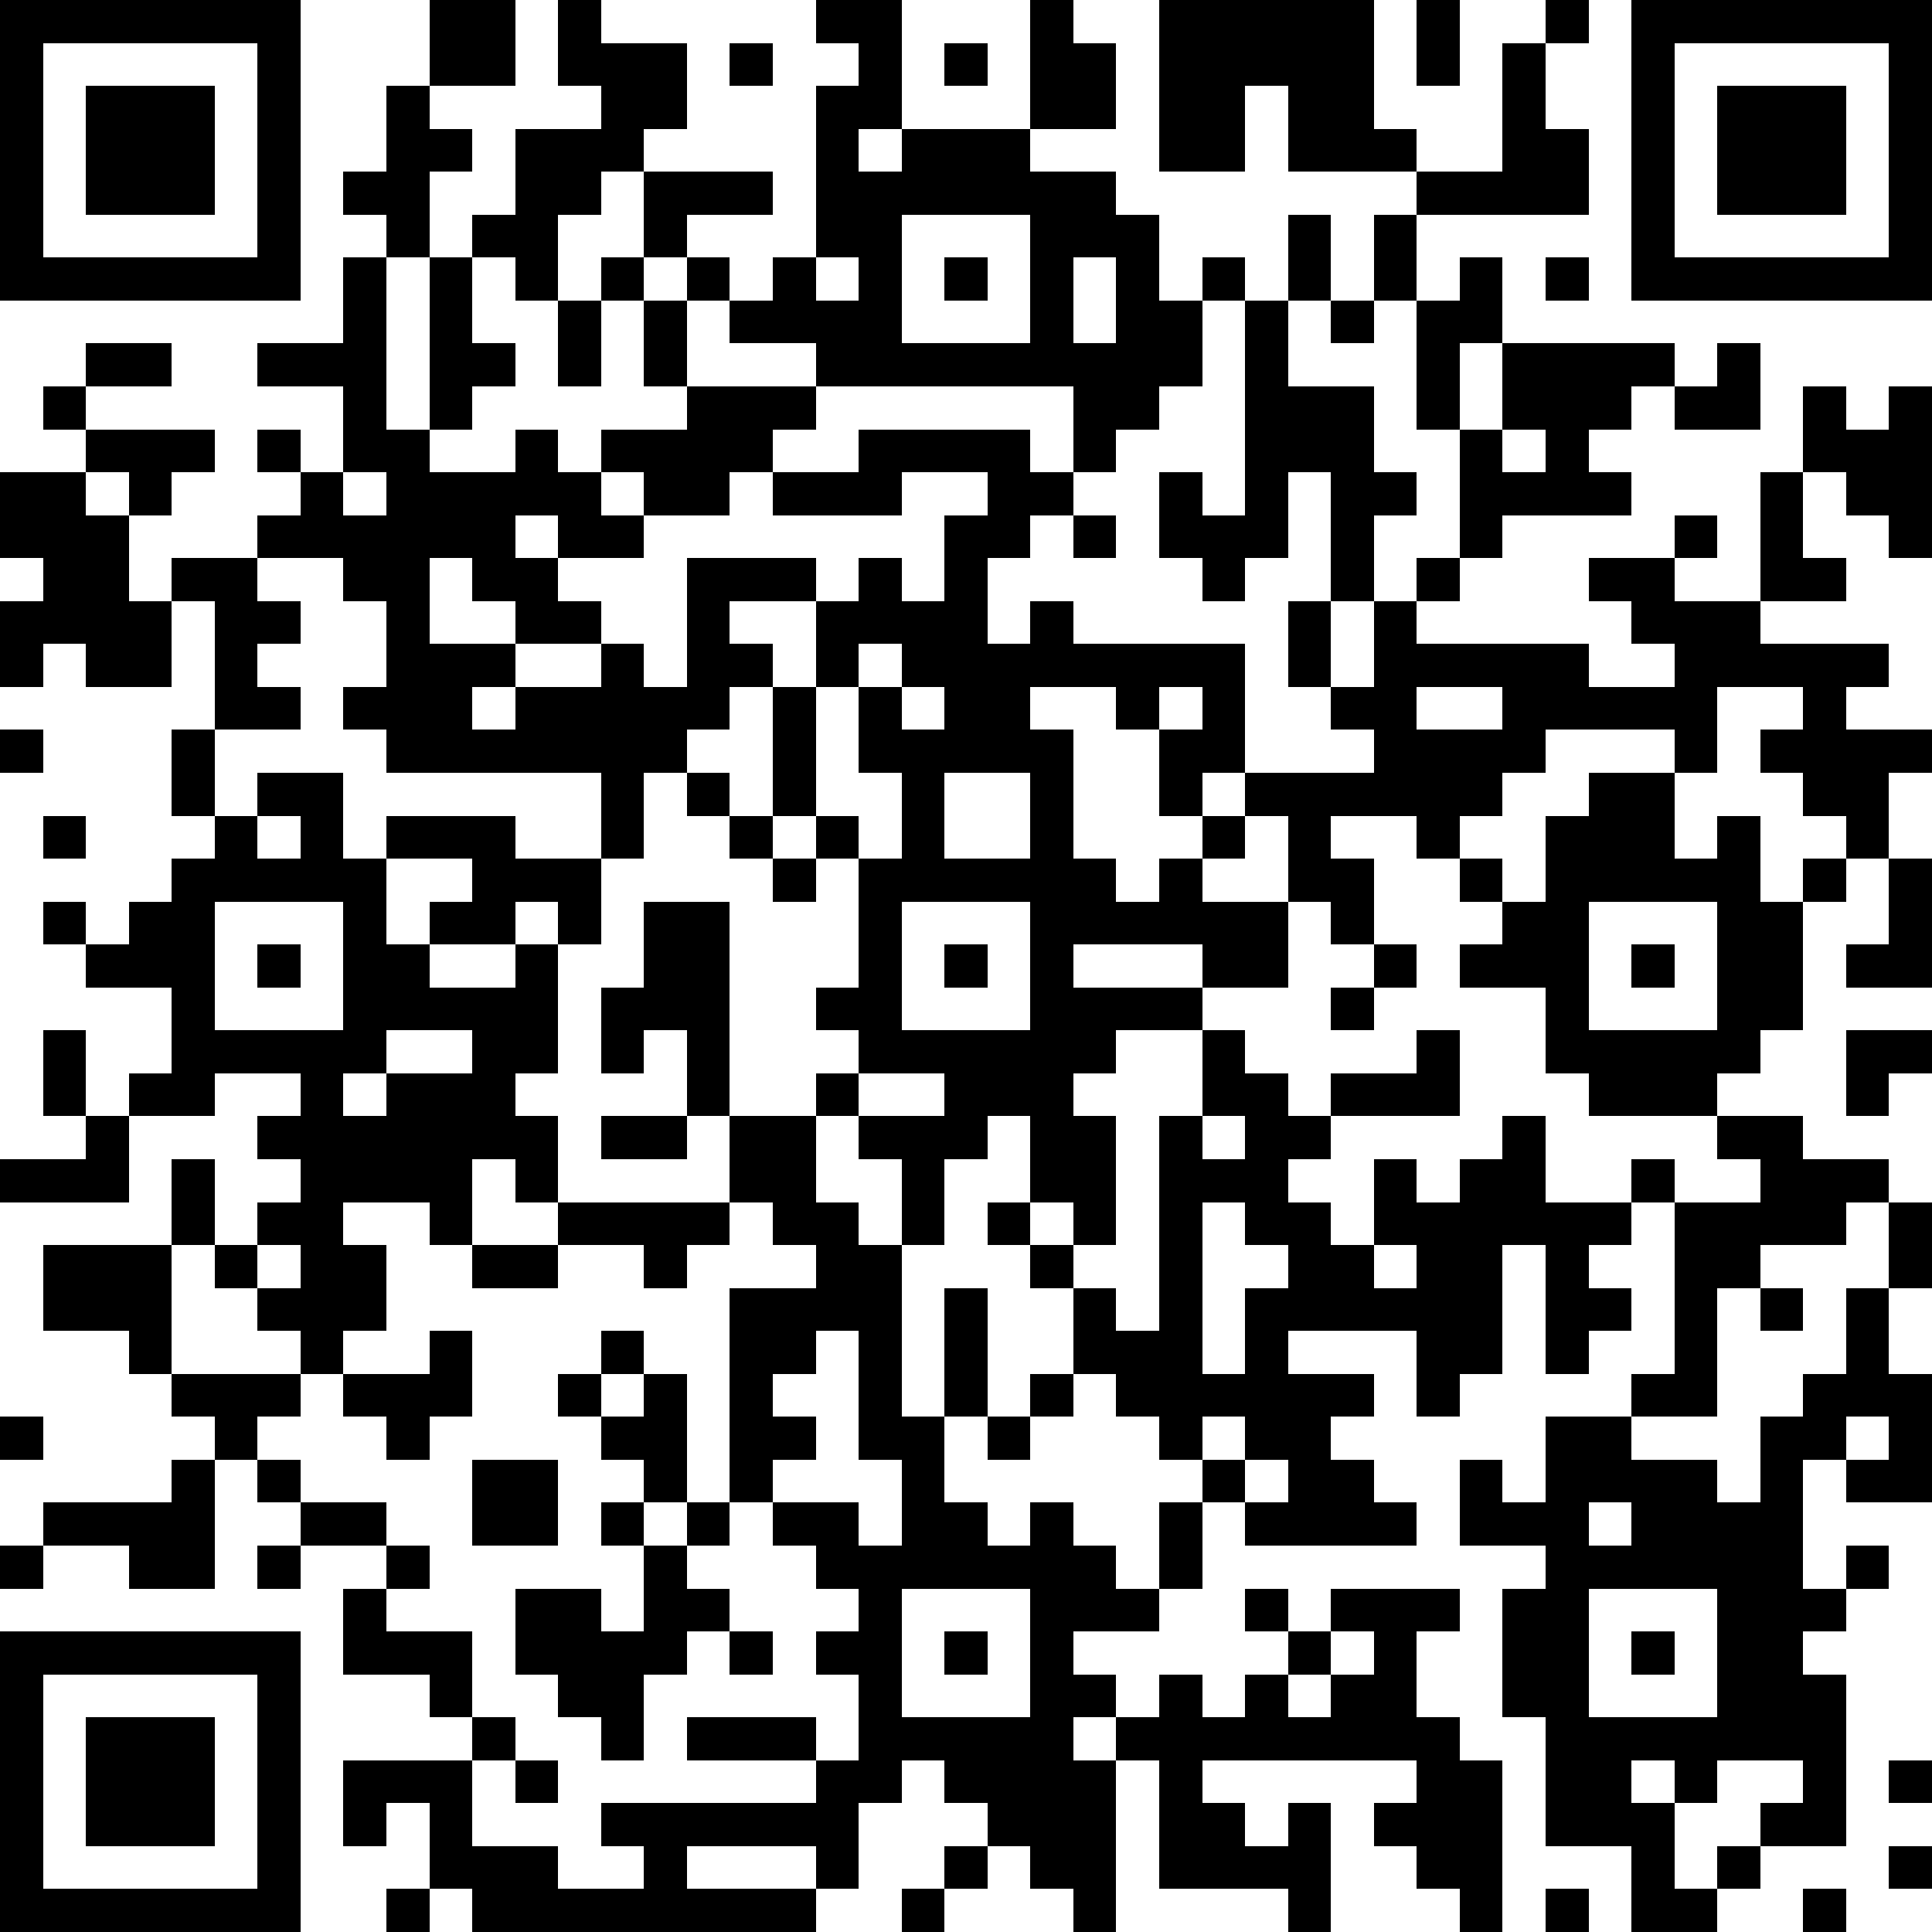 <?xml version="1.0" standalone="yes"?>
<svg version="1.1" xmlns="http://www.w3.org/2000/svg" xmlns:xlink="http://www.w3.org/1999/xlink" xmlns:ev="http://www.w3.org/2001/xml-events" width="495" height="495" shape-rendering="crispEdges">
<rect width="11" height="11" x="0" y="0" style="fill:#000"/><rect width="11" height="11" x="11" y="0" style="fill:#000"/><rect width="11" height="11" x="22" y="0" style="fill:#000"/><rect width="11" height="11" x="33" y="0" style="fill:#000"/><rect width="11" height="11" x="44" y="0" style="fill:#000"/><rect width="11" height="11" x="55" y="0" style="fill:#000"/><rect width="11" height="11" x="66" y="0" style="fill:#000"/><rect width="11" height="11" x="110" y="0" style="fill:#000"/><rect width="11" height="11" x="121" y="0" style="fill:#000"/><rect width="11" height="11" x="143" y="0" style="fill:#000"/><rect width="11" height="11" x="209" y="0" style="fill:#000"/><rect width="11" height="11" x="220" y="0" style="fill:#000"/><rect width="11" height="11" x="264" y="0" style="fill:#000"/><rect width="11" height="11" x="297" y="0" style="fill:#000"/><rect width="11" height="11" x="308" y="0" style="fill:#000"/><rect width="11" height="11" x="319" y="0" style="fill:#000"/><rect width="11" height="11" x="330" y="0" style="fill:#000"/><rect width="11" height="11" x="341" y="0" style="fill:#000"/><rect width="11" height="11" x="363" y="0" style="fill:#000"/><rect width="11" height="11" x="396" y="0" style="fill:#000"/><rect width="11" height="11" x="418" y="0" style="fill:#000"/><rect width="11" height="11" x="429" y="0" style="fill:#000"/><rect width="11" height="11" x="440" y="0" style="fill:#000"/><rect width="11" height="11" x="451" y="0" style="fill:#000"/><rect width="11" height="11" x="462" y="0" style="fill:#000"/><rect width="11" height="11" x="473" y="0" style="fill:#000"/><rect width="11" height="11" x="484" y="0" style="fill:#000"/>
<rect width="11" height="11" x="0" y="11" style="fill:#000"/><rect width="11" height="11" x="66" y="11" style="fill:#000"/><rect width="11" height="11" x="110" y="11" style="fill:#000"/><rect width="11" height="11" x="121" y="11" style="fill:#000"/><rect width="11" height="11" x="143" y="11" style="fill:#000"/><rect width="11" height="11" x="154" y="11" style="fill:#000"/><rect width="11" height="11" x="165" y="11" style="fill:#000"/><rect width="11" height="11" x="187" y="11" style="fill:#000"/><rect width="11" height="11" x="220" y="11" style="fill:#000"/><rect width="11" height="11" x="242" y="11" style="fill:#000"/><rect width="11" height="11" x="264" y="11" style="fill:#000"/><rect width="11" height="11" x="275" y="11" style="fill:#000"/><rect width="11" height="11" x="297" y="11" style="fill:#000"/><rect width="11" height="11" x="308" y="11" style="fill:#000"/><rect width="11" height="11" x="319" y="11" style="fill:#000"/><rect width="11" height="11" x="330" y="11" style="fill:#000"/><rect width="11" height="11" x="341" y="11" style="fill:#000"/><rect width="11" height="11" x="363" y="11" style="fill:#000"/><rect width="11" height="11" x="385" y="11" style="fill:#000"/><rect width="11" height="11" x="418" y="11" style="fill:#000"/><rect width="11" height="11" x="484" y="11" style="fill:#000"/>
<rect width="11" height="11" x="0" y="22" style="fill:#000"/><rect width="11" height="11" x="22" y="22" style="fill:#000"/><rect width="11" height="11" x="33" y="22" style="fill:#000"/><rect width="11" height="11" x="44" y="22" style="fill:#000"/><rect width="11" height="11" x="66" y="22" style="fill:#000"/><rect width="11" height="11" x="99" y="22" style="fill:#000"/><rect width="11" height="11" x="154" y="22" style="fill:#000"/><rect width="11" height="11" x="165" y="22" style="fill:#000"/><rect width="11" height="11" x="209" y="22" style="fill:#000"/><rect width="11" height="11" x="220" y="22" style="fill:#000"/><rect width="11" height="11" x="264" y="22" style="fill:#000"/><rect width="11" height="11" x="275" y="22" style="fill:#000"/><rect width="11" height="11" x="297" y="22" style="fill:#000"/><rect width="11" height="11" x="308" y="22" style="fill:#000"/><rect width="11" height="11" x="330" y="22" style="fill:#000"/><rect width="11" height="11" x="341" y="22" style="fill:#000"/><rect width="11" height="11" x="385" y="22" style="fill:#000"/><rect width="11" height="11" x="418" y="22" style="fill:#000"/><rect width="11" height="11" x="440" y="22" style="fill:#000"/><rect width="11" height="11" x="451" y="22" style="fill:#000"/><rect width="11" height="11" x="462" y="22" style="fill:#000"/><rect width="11" height="11" x="484" y="22" style="fill:#000"/>
<rect width="11" height="11" x="0" y="33" style="fill:#000"/><rect width="11" height="11" x="22" y="33" style="fill:#000"/><rect width="11" height="11" x="33" y="33" style="fill:#000"/><rect width="11" height="11" x="44" y="33" style="fill:#000"/><rect width="11" height="11" x="66" y="33" style="fill:#000"/><rect width="11" height="11" x="99" y="33" style="fill:#000"/><rect width="11" height="11" x="110" y="33" style="fill:#000"/><rect width="11" height="11" x="132" y="33" style="fill:#000"/><rect width="11" height="11" x="143" y="33" style="fill:#000"/><rect width="11" height="11" x="154" y="33" style="fill:#000"/><rect width="11" height="11" x="209" y="33" style="fill:#000"/><rect width="11" height="11" x="231" y="33" style="fill:#000"/><rect width="11" height="11" x="242" y="33" style="fill:#000"/><rect width="11" height="11" x="253" y="33" style="fill:#000"/><rect width="11" height="11" x="297" y="33" style="fill:#000"/><rect width="11" height="11" x="308" y="33" style="fill:#000"/><rect width="11" height="11" x="330" y="33" style="fill:#000"/><rect width="11" height="11" x="341" y="33" style="fill:#000"/><rect width="11" height="11" x="352" y="33" style="fill:#000"/><rect width="11" height="11" x="385" y="33" style="fill:#000"/><rect width="11" height="11" x="396" y="33" style="fill:#000"/><rect width="11" height="11" x="418" y="33" style="fill:#000"/><rect width="11" height="11" x="440" y="33" style="fill:#000"/><rect width="11" height="11" x="451" y="33" style="fill:#000"/><rect width="11" height="11" x="462" y="33" style="fill:#000"/><rect width="11" height="11" x="484" y="33" style="fill:#000"/>
<rect width="11" height="11" x="0" y="44" style="fill:#000"/><rect width="11" height="11" x="22" y="44" style="fill:#000"/><rect width="11" height="11" x="33" y="44" style="fill:#000"/><rect width="11" height="11" x="44" y="44" style="fill:#000"/><rect width="11" height="11" x="66" y="44" style="fill:#000"/><rect width="11" height="11" x="88" y="44" style="fill:#000"/><rect width="11" height="11" x="99" y="44" style="fill:#000"/><rect width="11" height="11" x="132" y="44" style="fill:#000"/><rect width="11" height="11" x="143" y="44" style="fill:#000"/><rect width="11" height="11" x="165" y="44" style="fill:#000"/><rect width="11" height="11" x="176" y="44" style="fill:#000"/><rect width="11" height="11" x="187" y="44" style="fill:#000"/><rect width="11" height="11" x="209" y="44" style="fill:#000"/><rect width="11" height="11" x="220" y="44" style="fill:#000"/><rect width="11" height="11" x="231" y="44" style="fill:#000"/><rect width="11" height="11" x="242" y="44" style="fill:#000"/><rect width="11" height="11" x="253" y="44" style="fill:#000"/><rect width="11" height="11" x="264" y="44" style="fill:#000"/><rect width="11" height="11" x="275" y="44" style="fill:#000"/><rect width="11" height="11" x="363" y="44" style="fill:#000"/><rect width="11" height="11" x="374" y="44" style="fill:#000"/><rect width="11" height="11" x="385" y="44" style="fill:#000"/><rect width="11" height="11" x="396" y="44" style="fill:#000"/><rect width="11" height="11" x="418" y="44" style="fill:#000"/><rect width="11" height="11" x="440" y="44" style="fill:#000"/><rect width="11" height="11" x="451" y="44" style="fill:#000"/><rect width="11" height="11" x="462" y="44" style="fill:#000"/><rect width="11" height="11" x="484" y="44" style="fill:#000"/>
<rect width="11" height="11" x="0" y="55" style="fill:#000"/><rect width="11" height="11" x="66" y="55" style="fill:#000"/><rect width="11" height="11" x="99" y="55" style="fill:#000"/><rect width="11" height="11" x="121" y="55" style="fill:#000"/><rect width="11" height="11" x="132" y="55" style="fill:#000"/><rect width="11" height="11" x="165" y="55" style="fill:#000"/><rect width="11" height="11" x="209" y="55" style="fill:#000"/><rect width="11" height="11" x="220" y="55" style="fill:#000"/><rect width="11" height="11" x="264" y="55" style="fill:#000"/><rect width="11" height="11" x="275" y="55" style="fill:#000"/><rect width="11" height="11" x="286" y="55" style="fill:#000"/><rect width="11" height="11" x="330" y="55" style="fill:#000"/><rect width="11" height="11" x="352" y="55" style="fill:#000"/><rect width="11" height="11" x="418" y="55" style="fill:#000"/><rect width="11" height="11" x="484" y="55" style="fill:#000"/>
<rect width="11" height="11" x="0" y="66" style="fill:#000"/><rect width="11" height="11" x="11" y="66" style="fill:#000"/><rect width="11" height="11" x="22" y="66" style="fill:#000"/><rect width="11" height="11" x="33" y="66" style="fill:#000"/><rect width="11" height="11" x="44" y="66" style="fill:#000"/><rect width="11" height="11" x="55" y="66" style="fill:#000"/><rect width="11" height="11" x="66" y="66" style="fill:#000"/><rect width="11" height="11" x="88" y="66" style="fill:#000"/><rect width="11" height="11" x="110" y="66" style="fill:#000"/><rect width="11" height="11" x="132" y="66" style="fill:#000"/><rect width="11" height="11" x="154" y="66" style="fill:#000"/><rect width="11" height="11" x="176" y="66" style="fill:#000"/><rect width="11" height="11" x="198" y="66" style="fill:#000"/><rect width="11" height="11" x="220" y="66" style="fill:#000"/><rect width="11" height="11" x="242" y="66" style="fill:#000"/><rect width="11" height="11" x="264" y="66" style="fill:#000"/><rect width="11" height="11" x="286" y="66" style="fill:#000"/><rect width="11" height="11" x="308" y="66" style="fill:#000"/><rect width="11" height="11" x="330" y="66" style="fill:#000"/><rect width="11" height="11" x="352" y="66" style="fill:#000"/><rect width="11" height="11" x="374" y="66" style="fill:#000"/><rect width="11" height="11" x="396" y="66" style="fill:#000"/><rect width="11" height="11" x="418" y="66" style="fill:#000"/><rect width="11" height="11" x="429" y="66" style="fill:#000"/><rect width="11" height="11" x="440" y="66" style="fill:#000"/><rect width="11" height="11" x="451" y="66" style="fill:#000"/><rect width="11" height="11" x="462" y="66" style="fill:#000"/><rect width="11" height="11" x="473" y="66" style="fill:#000"/><rect width="11" height="11" x="484" y="66" style="fill:#000"/>
<rect width="11" height="11" x="88" y="77" style="fill:#000"/><rect width="11" height="11" x="110" y="77" style="fill:#000"/><rect width="11" height="11" x="143" y="77" style="fill:#000"/><rect width="11" height="11" x="165" y="77" style="fill:#000"/><rect width="11" height="11" x="187" y="77" style="fill:#000"/><rect width="11" height="11" x="198" y="77" style="fill:#000"/><rect width="11" height="11" x="209" y="77" style="fill:#000"/><rect width="11" height="11" x="220" y="77" style="fill:#000"/><rect width="11" height="11" x="264" y="77" style="fill:#000"/><rect width="11" height="11" x="286" y="77" style="fill:#000"/><rect width="11" height="11" x="297" y="77" style="fill:#000"/><rect width="11" height="11" x="319" y="77" style="fill:#000"/><rect width="11" height="11" x="341" y="77" style="fill:#000"/><rect width="11" height="11" x="363" y="77" style="fill:#000"/><rect width="11" height="11" x="374" y="77" style="fill:#000"/>
<rect width="11" height="11" x="22" y="88" style="fill:#000"/><rect width="11" height="11" x="33" y="88" style="fill:#000"/><rect width="11" height="11" x="66" y="88" style="fill:#000"/><rect width="11" height="11" x="77" y="88" style="fill:#000"/><rect width="11" height="11" x="88" y="88" style="fill:#000"/><rect width="11" height="11" x="110" y="88" style="fill:#000"/><rect width="11" height="11" x="121" y="88" style="fill:#000"/><rect width="11" height="11" x="143" y="88" style="fill:#000"/><rect width="11" height="11" x="165" y="88" style="fill:#000"/><rect width="11" height="11" x="209" y="88" style="fill:#000"/><rect width="11" height="11" x="220" y="88" style="fill:#000"/><rect width="11" height="11" x="231" y="88" style="fill:#000"/><rect width="11" height="11" x="242" y="88" style="fill:#000"/><rect width="11" height="11" x="253" y="88" style="fill:#000"/><rect width="11" height="11" x="264" y="88" style="fill:#000"/><rect width="11" height="11" x="275" y="88" style="fill:#000"/><rect width="11" height="11" x="286" y="88" style="fill:#000"/><rect width="11" height="11" x="297" y="88" style="fill:#000"/><rect width="11" height="11" x="319" y="88" style="fill:#000"/><rect width="11" height="11" x="363" y="88" style="fill:#000"/><rect width="11" height="11" x="385" y="88" style="fill:#000"/><rect width="11" height="11" x="396" y="88" style="fill:#000"/><rect width="11" height="11" x="407" y="88" style="fill:#000"/><rect width="11" height="11" x="418" y="88" style="fill:#000"/><rect width="11" height="11" x="440" y="88" style="fill:#000"/>
<rect width="11" height="11" x="11" y="99" style="fill:#000"/><rect width="11" height="11" x="88" y="99" style="fill:#000"/><rect width="11" height="11" x="110" y="99" style="fill:#000"/><rect width="11" height="11" x="176" y="99" style="fill:#000"/><rect width="11" height="11" x="187" y="99" style="fill:#000"/><rect width="11" height="11" x="198" y="99" style="fill:#000"/><rect width="11" height="11" x="275" y="99" style="fill:#000"/><rect width="11" height="11" x="286" y="99" style="fill:#000"/><rect width="11" height="11" x="319" y="99" style="fill:#000"/><rect width="11" height="11" x="330" y="99" style="fill:#000"/><rect width="11" height="11" x="341" y="99" style="fill:#000"/><rect width="11" height="11" x="363" y="99" style="fill:#000"/><rect width="11" height="11" x="385" y="99" style="fill:#000"/><rect width="11" height="11" x="396" y="99" style="fill:#000"/><rect width="11" height="11" x="407" y="99" style="fill:#000"/><rect width="11" height="11" x="429" y="99" style="fill:#000"/><rect width="11" height="11" x="440" y="99" style="fill:#000"/><rect width="11" height="11" x="462" y="99" style="fill:#000"/><rect width="11" height="11" x="484" y="99" style="fill:#000"/>
<rect width="11" height="11" x="22" y="110" style="fill:#000"/><rect width="11" height="11" x="33" y="110" style="fill:#000"/><rect width="11" height="11" x="44" y="110" style="fill:#000"/><rect width="11" height="11" x="66" y="110" style="fill:#000"/><rect width="11" height="11" x="88" y="110" style="fill:#000"/><rect width="11" height="11" x="99" y="110" style="fill:#000"/><rect width="11" height="11" x="132" y="110" style="fill:#000"/><rect width="11" height="11" x="154" y="110" style="fill:#000"/><rect width="11" height="11" x="165" y="110" style="fill:#000"/><rect width="11" height="11" x="176" y="110" style="fill:#000"/><rect width="11" height="11" x="187" y="110" style="fill:#000"/><rect width="11" height="11" x="220" y="110" style="fill:#000"/><rect width="11" height="11" x="231" y="110" style="fill:#000"/><rect width="11" height="11" x="242" y="110" style="fill:#000"/><rect width="11" height="11" x="253" y="110" style="fill:#000"/><rect width="11" height="11" x="275" y="110" style="fill:#000"/><rect width="11" height="11" x="319" y="110" style="fill:#000"/><rect width="11" height="11" x="330" y="110" style="fill:#000"/><rect width="11" height="11" x="341" y="110" style="fill:#000"/><rect width="11" height="11" x="374" y="110" style="fill:#000"/><rect width="11" height="11" x="396" y="110" style="fill:#000"/><rect width="11" height="11" x="462" y="110" style="fill:#000"/><rect width="11" height="11" x="473" y="110" style="fill:#000"/><rect width="11" height="11" x="484" y="110" style="fill:#000"/>
<rect width="11" height="11" x="0" y="121" style="fill:#000"/><rect width="11" height="11" x="11" y="121" style="fill:#000"/><rect width="11" height="11" x="33" y="121" style="fill:#000"/><rect width="11" height="11" x="77" y="121" style="fill:#000"/><rect width="11" height="11" x="99" y="121" style="fill:#000"/><rect width="11" height="11" x="110" y="121" style="fill:#000"/><rect width="11" height="11" x="121" y="121" style="fill:#000"/><rect width="11" height="11" x="132" y="121" style="fill:#000"/><rect width="11" height="11" x="143" y="121" style="fill:#000"/><rect width="11" height="11" x="165" y="121" style="fill:#000"/><rect width="11" height="11" x="176" y="121" style="fill:#000"/><rect width="11" height="11" x="198" y="121" style="fill:#000"/><rect width="11" height="11" x="209" y="121" style="fill:#000"/><rect width="11" height="11" x="220" y="121" style="fill:#000"/><rect width="11" height="11" x="253" y="121" style="fill:#000"/><rect width="11" height="11" x="264" y="121" style="fill:#000"/><rect width="11" height="11" x="297" y="121" style="fill:#000"/><rect width="11" height="11" x="319" y="121" style="fill:#000"/><rect width="11" height="11" x="341" y="121" style="fill:#000"/><rect width="11" height="11" x="352" y="121" style="fill:#000"/><rect width="11" height="11" x="374" y="121" style="fill:#000"/><rect width="11" height="11" x="385" y="121" style="fill:#000"/><rect width="11" height="11" x="396" y="121" style="fill:#000"/><rect width="11" height="11" x="407" y="121" style="fill:#000"/><rect width="11" height="11" x="451" y="121" style="fill:#000"/><rect width="11" height="11" x="473" y="121" style="fill:#000"/><rect width="11" height="11" x="484" y="121" style="fill:#000"/>
<rect width="11" height="11" x="0" y="132" style="fill:#000"/><rect width="11" height="11" x="11" y="132" style="fill:#000"/><rect width="11" height="11" x="22" y="132" style="fill:#000"/><rect width="11" height="11" x="66" y="132" style="fill:#000"/><rect width="11" height="11" x="77" y="132" style="fill:#000"/><rect width="11" height="11" x="88" y="132" style="fill:#000"/><rect width="11" height="11" x="99" y="132" style="fill:#000"/><rect width="11" height="11" x="110" y="132" style="fill:#000"/><rect width="11" height="11" x="121" y="132" style="fill:#000"/><rect width="11" height="11" x="143" y="132" style="fill:#000"/><rect width="11" height="11" x="154" y="132" style="fill:#000"/><rect width="11" height="11" x="242" y="132" style="fill:#000"/><rect width="11" height="11" x="253" y="132" style="fill:#000"/><rect width="11" height="11" x="275" y="132" style="fill:#000"/><rect width="11" height="11" x="297" y="132" style="fill:#000"/><rect width="11" height="11" x="308" y="132" style="fill:#000"/><rect width="11" height="11" x="319" y="132" style="fill:#000"/><rect width="11" height="11" x="341" y="132" style="fill:#000"/><rect width="11" height="11" x="374" y="132" style="fill:#000"/><rect width="11" height="11" x="429" y="132" style="fill:#000"/><rect width="11" height="11" x="451" y="132" style="fill:#000"/><rect width="11" height="11" x="484" y="132" style="fill:#000"/>
<rect width="11" height="11" x="11" y="143" style="fill:#000"/><rect width="11" height="11" x="22" y="143" style="fill:#000"/><rect width="11" height="11" x="44" y="143" style="fill:#000"/><rect width="11" height="11" x="55" y="143" style="fill:#000"/><rect width="11" height="11" x="88" y="143" style="fill:#000"/><rect width="11" height="11" x="99" y="143" style="fill:#000"/><rect width="11" height="11" x="121" y="143" style="fill:#000"/><rect width="11" height="11" x="132" y="143" style="fill:#000"/><rect width="11" height="11" x="176" y="143" style="fill:#000"/><rect width="11" height="11" x="187" y="143" style="fill:#000"/><rect width="11" height="11" x="198" y="143" style="fill:#000"/><rect width="11" height="11" x="220" y="143" style="fill:#000"/><rect width="11" height="11" x="242" y="143" style="fill:#000"/><rect width="11" height="11" x="308" y="143" style="fill:#000"/><rect width="11" height="11" x="341" y="143" style="fill:#000"/><rect width="11" height="11" x="363" y="143" style="fill:#000"/><rect width="11" height="11" x="407" y="143" style="fill:#000"/><rect width="11" height="11" x="418" y="143" style="fill:#000"/><rect width="11" height="11" x="451" y="143" style="fill:#000"/><rect width="11" height="11" x="462" y="143" style="fill:#000"/>
<rect width="11" height="11" x="0" y="154" style="fill:#000"/><rect width="11" height="11" x="11" y="154" style="fill:#000"/><rect width="11" height="11" x="22" y="154" style="fill:#000"/><rect width="11" height="11" x="33" y="154" style="fill:#000"/><rect width="11" height="11" x="55" y="154" style="fill:#000"/><rect width="11" height="11" x="66" y="154" style="fill:#000"/><rect width="11" height="11" x="99" y="154" style="fill:#000"/><rect width="11" height="11" x="132" y="154" style="fill:#000"/><rect width="11" height="11" x="143" y="154" style="fill:#000"/><rect width="11" height="11" x="176" y="154" style="fill:#000"/><rect width="11" height="11" x="209" y="154" style="fill:#000"/><rect width="11" height="11" x="220" y="154" style="fill:#000"/><rect width="11" height="11" x="231" y="154" style="fill:#000"/><rect width="11" height="11" x="242" y="154" style="fill:#000"/><rect width="11" height="11" x="264" y="154" style="fill:#000"/><rect width="11" height="11" x="330" y="154" style="fill:#000"/><rect width="11" height="11" x="352" y="154" style="fill:#000"/><rect width="11" height="11" x="418" y="154" style="fill:#000"/><rect width="11" height="11" x="429" y="154" style="fill:#000"/><rect width="11" height="11" x="440" y="154" style="fill:#000"/>
<rect width="11" height="11" x="0" y="165" style="fill:#000"/><rect width="11" height="11" x="22" y="165" style="fill:#000"/><rect width="11" height="11" x="33" y="165" style="fill:#000"/><rect width="11" height="11" x="55" y="165" style="fill:#000"/><rect width="11" height="11" x="99" y="165" style="fill:#000"/><rect width="11" height="11" x="110" y="165" style="fill:#000"/><rect width="11" height="11" x="121" y="165" style="fill:#000"/><rect width="11" height="11" x="154" y="165" style="fill:#000"/><rect width="11" height="11" x="176" y="165" style="fill:#000"/><rect width="11" height="11" x="187" y="165" style="fill:#000"/><rect width="11" height="11" x="209" y="165" style="fill:#000"/><rect width="11" height="11" x="231" y="165" style="fill:#000"/><rect width="11" height="11" x="242" y="165" style="fill:#000"/><rect width="11" height="11" x="253" y="165" style="fill:#000"/><rect width="11" height="11" x="264" y="165" style="fill:#000"/><rect width="11" height="11" x="275" y="165" style="fill:#000"/><rect width="11" height="11" x="286" y="165" style="fill:#000"/><rect width="11" height="11" x="297" y="165" style="fill:#000"/><rect width="11" height="11" x="308" y="165" style="fill:#000"/><rect width="11" height="11" x="330" y="165" style="fill:#000"/><rect width="11" height="11" x="352" y="165" style="fill:#000"/><rect width="11" height="11" x="363" y="165" style="fill:#000"/><rect width="11" height="11" x="374" y="165" style="fill:#000"/><rect width="11" height="11" x="385" y="165" style="fill:#000"/><rect width="11" height="11" x="396" y="165" style="fill:#000"/><rect width="11" height="11" x="429" y="165" style="fill:#000"/><rect width="11" height="11" x="440" y="165" style="fill:#000"/><rect width="11" height="11" x="451" y="165" style="fill:#000"/><rect width="11" height="11" x="462" y="165" style="fill:#000"/><rect width="11" height="11" x="473" y="165" style="fill:#000"/>
<rect width="11" height="11" x="55" y="176" style="fill:#000"/><rect width="11" height="11" x="66" y="176" style="fill:#000"/><rect width="11" height="11" x="88" y="176" style="fill:#000"/><rect width="11" height="11" x="99" y="176" style="fill:#000"/><rect width="11" height="11" x="110" y="176" style="fill:#000"/><rect width="11" height="11" x="132" y="176" style="fill:#000"/><rect width="11" height="11" x="143" y="176" style="fill:#000"/><rect width="11" height="11" x="154" y="176" style="fill:#000"/><rect width="11" height="11" x="165" y="176" style="fill:#000"/><rect width="11" height="11" x="176" y="176" style="fill:#000"/><rect width="11" height="11" x="198" y="176" style="fill:#000"/><rect width="11" height="11" x="220" y="176" style="fill:#000"/><rect width="11" height="11" x="242" y="176" style="fill:#000"/><rect width="11" height="11" x="253" y="176" style="fill:#000"/><rect width="11" height="11" x="286" y="176" style="fill:#000"/><rect width="11" height="11" x="308" y="176" style="fill:#000"/><rect width="11" height="11" x="341" y="176" style="fill:#000"/><rect width="11" height="11" x="352" y="176" style="fill:#000"/><rect width="11" height="11" x="385" y="176" style="fill:#000"/><rect width="11" height="11" x="396" y="176" style="fill:#000"/><rect width="11" height="11" x="407" y="176" style="fill:#000"/><rect width="11" height="11" x="418" y="176" style="fill:#000"/><rect width="11" height="11" x="429" y="176" style="fill:#000"/><rect width="11" height="11" x="462" y="176" style="fill:#000"/>
<rect width="11" height="11" x="0" y="187" style="fill:#000"/><rect width="11" height="11" x="44" y="187" style="fill:#000"/><rect width="11" height="11" x="99" y="187" style="fill:#000"/><rect width="11" height="11" x="110" y="187" style="fill:#000"/><rect width="11" height="11" x="121" y="187" style="fill:#000"/><rect width="11" height="11" x="132" y="187" style="fill:#000"/><rect width="11" height="11" x="143" y="187" style="fill:#000"/><rect width="11" height="11" x="154" y="187" style="fill:#000"/><rect width="11" height="11" x="165" y="187" style="fill:#000"/><rect width="11" height="11" x="198" y="187" style="fill:#000"/><rect width="11" height="11" x="220" y="187" style="fill:#000"/><rect width="11" height="11" x="231" y="187" style="fill:#000"/><rect width="11" height="11" x="242" y="187" style="fill:#000"/><rect width="11" height="11" x="253" y="187" style="fill:#000"/><rect width="11" height="11" x="264" y="187" style="fill:#000"/><rect width="11" height="11" x="297" y="187" style="fill:#000"/><rect width="11" height="11" x="308" y="187" style="fill:#000"/><rect width="11" height="11" x="352" y="187" style="fill:#000"/><rect width="11" height="11" x="363" y="187" style="fill:#000"/><rect width="11" height="11" x="374" y="187" style="fill:#000"/><rect width="11" height="11" x="385" y="187" style="fill:#000"/><rect width="11" height="11" x="429" y="187" style="fill:#000"/><rect width="11" height="11" x="451" y="187" style="fill:#000"/><rect width="11" height="11" x="462" y="187" style="fill:#000"/><rect width="11" height="11" x="473" y="187" style="fill:#000"/><rect width="11" height="11" x="484" y="187" style="fill:#000"/>
<rect width="11" height="11" x="44" y="198" style="fill:#000"/><rect width="11" height="11" x="66" y="198" style="fill:#000"/><rect width="11" height="11" x="77" y="198" style="fill:#000"/><rect width="11" height="11" x="154" y="198" style="fill:#000"/><rect width="11" height="11" x="176" y="198" style="fill:#000"/><rect width="11" height="11" x="198" y="198" style="fill:#000"/><rect width="11" height="11" x="231" y="198" style="fill:#000"/><rect width="11" height="11" x="264" y="198" style="fill:#000"/><rect width="11" height="11" x="297" y="198" style="fill:#000"/><rect width="11" height="11" x="319" y="198" style="fill:#000"/><rect width="11" height="11" x="330" y="198" style="fill:#000"/><rect width="11" height="11" x="341" y="198" style="fill:#000"/><rect width="11" height="11" x="352" y="198" style="fill:#000"/><rect width="11" height="11" x="363" y="198" style="fill:#000"/><rect width="11" height="11" x="374" y="198" style="fill:#000"/><rect width="11" height="11" x="407" y="198" style="fill:#000"/><rect width="11" height="11" x="418" y="198" style="fill:#000"/><rect width="11" height="11" x="462" y="198" style="fill:#000"/><rect width="11" height="11" x="473" y="198" style="fill:#000"/>
<rect width="11" height="11" x="11" y="209" style="fill:#000"/><rect width="11" height="11" x="55" y="209" style="fill:#000"/><rect width="11" height="11" x="77" y="209" style="fill:#000"/><rect width="11" height="11" x="99" y="209" style="fill:#000"/><rect width="11" height="11" x="110" y="209" style="fill:#000"/><rect width="11" height="11" x="121" y="209" style="fill:#000"/><rect width="11" height="11" x="154" y="209" style="fill:#000"/><rect width="11" height="11" x="187" y="209" style="fill:#000"/><rect width="11" height="11" x="209" y="209" style="fill:#000"/><rect width="11" height="11" x="231" y="209" style="fill:#000"/><rect width="11" height="11" x="264" y="209" style="fill:#000"/><rect width="11" height="11" x="308" y="209" style="fill:#000"/><rect width="11" height="11" x="330" y="209" style="fill:#000"/><rect width="11" height="11" x="363" y="209" style="fill:#000"/><rect width="11" height="11" x="396" y="209" style="fill:#000"/><rect width="11" height="11" x="407" y="209" style="fill:#000"/><rect width="11" height="11" x="418" y="209" style="fill:#000"/><rect width="11" height="11" x="440" y="209" style="fill:#000"/><rect width="11" height="11" x="473" y="209" style="fill:#000"/>
<rect width="11" height="11" x="44" y="220" style="fill:#000"/><rect width="11" height="11" x="55" y="220" style="fill:#000"/><rect width="11" height="11" x="66" y="220" style="fill:#000"/><rect width="11" height="11" x="77" y="220" style="fill:#000"/><rect width="11" height="11" x="88" y="220" style="fill:#000"/><rect width="11" height="11" x="121" y="220" style="fill:#000"/><rect width="11" height="11" x="132" y="220" style="fill:#000"/><rect width="11" height="11" x="143" y="220" style="fill:#000"/><rect width="11" height="11" x="198" y="220" style="fill:#000"/><rect width="11" height="11" x="220" y="220" style="fill:#000"/><rect width="11" height="11" x="231" y="220" style="fill:#000"/><rect width="11" height="11" x="242" y="220" style="fill:#000"/><rect width="11" height="11" x="253" y="220" style="fill:#000"/><rect width="11" height="11" x="264" y="220" style="fill:#000"/><rect width="11" height="11" x="275" y="220" style="fill:#000"/><rect width="11" height="11" x="297" y="220" style="fill:#000"/><rect width="11" height="11" x="330" y="220" style="fill:#000"/><rect width="11" height="11" x="341" y="220" style="fill:#000"/><rect width="11" height="11" x="374" y="220" style="fill:#000"/><rect width="11" height="11" x="396" y="220" style="fill:#000"/><rect width="11" height="11" x="407" y="220" style="fill:#000"/><rect width="11" height="11" x="418" y="220" style="fill:#000"/><rect width="11" height="11" x="429" y="220" style="fill:#000"/><rect width="11" height="11" x="440" y="220" style="fill:#000"/><rect width="11" height="11" x="462" y="220" style="fill:#000"/><rect width="11" height="11" x="484" y="220" style="fill:#000"/>
<rect width="11" height="11" x="11" y="231" style="fill:#000"/><rect width="11" height="11" x="33" y="231" style="fill:#000"/><rect width="11" height="11" x="44" y="231" style="fill:#000"/><rect width="11" height="11" x="88" y="231" style="fill:#000"/><rect width="11" height="11" x="110" y="231" style="fill:#000"/><rect width="11" height="11" x="121" y="231" style="fill:#000"/><rect width="11" height="11" x="143" y="231" style="fill:#000"/><rect width="11" height="11" x="165" y="231" style="fill:#000"/><rect width="11" height="11" x="176" y="231" style="fill:#000"/><rect width="11" height="11" x="220" y="231" style="fill:#000"/><rect width="11" height="11" x="264" y="231" style="fill:#000"/><rect width="11" height="11" x="275" y="231" style="fill:#000"/><rect width="11" height="11" x="286" y="231" style="fill:#000"/><rect width="11" height="11" x="297" y="231" style="fill:#000"/><rect width="11" height="11" x="308" y="231" style="fill:#000"/><rect width="11" height="11" x="319" y="231" style="fill:#000"/><rect width="11" height="11" x="341" y="231" style="fill:#000"/><rect width="11" height="11" x="385" y="231" style="fill:#000"/><rect width="11" height="11" x="396" y="231" style="fill:#000"/><rect width="11" height="11" x="440" y="231" style="fill:#000"/><rect width="11" height="11" x="451" y="231" style="fill:#000"/><rect width="11" height="11" x="484" y="231" style="fill:#000"/>
<rect width="11" height="11" x="22" y="242" style="fill:#000"/><rect width="11" height="11" x="33" y="242" style="fill:#000"/><rect width="11" height="11" x="44" y="242" style="fill:#000"/><rect width="11" height="11" x="66" y="242" style="fill:#000"/><rect width="11" height="11" x="88" y="242" style="fill:#000"/><rect width="11" height="11" x="99" y="242" style="fill:#000"/><rect width="11" height="11" x="132" y="242" style="fill:#000"/><rect width="11" height="11" x="165" y="242" style="fill:#000"/><rect width="11" height="11" x="176" y="242" style="fill:#000"/><rect width="11" height="11" x="220" y="242" style="fill:#000"/><rect width="11" height="11" x="242" y="242" style="fill:#000"/><rect width="11" height="11" x="264" y="242" style="fill:#000"/><rect width="11" height="11" x="308" y="242" style="fill:#000"/><rect width="11" height="11" x="319" y="242" style="fill:#000"/><rect width="11" height="11" x="352" y="242" style="fill:#000"/><rect width="11" height="11" x="374" y="242" style="fill:#000"/><rect width="11" height="11" x="385" y="242" style="fill:#000"/><rect width="11" height="11" x="396" y="242" style="fill:#000"/><rect width="11" height="11" x="418" y="242" style="fill:#000"/><rect width="11" height="11" x="440" y="242" style="fill:#000"/><rect width="11" height="11" x="451" y="242" style="fill:#000"/><rect width="11" height="11" x="473" y="242" style="fill:#000"/><rect width="11" height="11" x="484" y="242" style="fill:#000"/>
<rect width="11" height="11" x="44" y="253" style="fill:#000"/><rect width="11" height="11" x="88" y="253" style="fill:#000"/><rect width="11" height="11" x="99" y="253" style="fill:#000"/><rect width="11" height="11" x="110" y="253" style="fill:#000"/><rect width="11" height="11" x="121" y="253" style="fill:#000"/><rect width="11" height="11" x="132" y="253" style="fill:#000"/><rect width="11" height="11" x="154" y="253" style="fill:#000"/><rect width="11" height="11" x="165" y="253" style="fill:#000"/><rect width="11" height="11" x="176" y="253" style="fill:#000"/><rect width="11" height="11" x="209" y="253" style="fill:#000"/><rect width="11" height="11" x="220" y="253" style="fill:#000"/><rect width="11" height="11" x="264" y="253" style="fill:#000"/><rect width="11" height="11" x="275" y="253" style="fill:#000"/><rect width="11" height="11" x="286" y="253" style="fill:#000"/><rect width="11" height="11" x="297" y="253" style="fill:#000"/><rect width="11" height="11" x="341" y="253" style="fill:#000"/><rect width="11" height="11" x="396" y="253" style="fill:#000"/><rect width="11" height="11" x="440" y="253" style="fill:#000"/><rect width="11" height="11" x="451" y="253" style="fill:#000"/>
<rect width="11" height="11" x="11" y="264" style="fill:#000"/><rect width="11" height="11" x="44" y="264" style="fill:#000"/><rect width="11" height="11" x="55" y="264" style="fill:#000"/><rect width="11" height="11" x="66" y="264" style="fill:#000"/><rect width="11" height="11" x="77" y="264" style="fill:#000"/><rect width="11" height="11" x="88" y="264" style="fill:#000"/><rect width="11" height="11" x="121" y="264" style="fill:#000"/><rect width="11" height="11" x="132" y="264" style="fill:#000"/><rect width="11" height="11" x="154" y="264" style="fill:#000"/><rect width="11" height="11" x="176" y="264" style="fill:#000"/><rect width="11" height="11" x="220" y="264" style="fill:#000"/><rect width="11" height="11" x="231" y="264" style="fill:#000"/><rect width="11" height="11" x="242" y="264" style="fill:#000"/><rect width="11" height="11" x="253" y="264" style="fill:#000"/><rect width="11" height="11" x="264" y="264" style="fill:#000"/><rect width="11" height="11" x="275" y="264" style="fill:#000"/><rect width="11" height="11" x="308" y="264" style="fill:#000"/><rect width="11" height="11" x="363" y="264" style="fill:#000"/><rect width="11" height="11" x="396" y="264" style="fill:#000"/><rect width="11" height="11" x="407" y="264" style="fill:#000"/><rect width="11" height="11" x="418" y="264" style="fill:#000"/><rect width="11" height="11" x="429" y="264" style="fill:#000"/><rect width="11" height="11" x="440" y="264" style="fill:#000"/><rect width="11" height="11" x="473" y="264" style="fill:#000"/><rect width="11" height="11" x="484" y="264" style="fill:#000"/>
<rect width="11" height="11" x="11" y="275" style="fill:#000"/><rect width="11" height="11" x="33" y="275" style="fill:#000"/><rect width="11" height="11" x="44" y="275" style="fill:#000"/><rect width="11" height="11" x="77" y="275" style="fill:#000"/><rect width="11" height="11" x="99" y="275" style="fill:#000"/><rect width="11" height="11" x="110" y="275" style="fill:#000"/><rect width="11" height="11" x="121" y="275" style="fill:#000"/><rect width="11" height="11" x="176" y="275" style="fill:#000"/><rect width="11" height="11" x="209" y="275" style="fill:#000"/><rect width="11" height="11" x="242" y="275" style="fill:#000"/><rect width="11" height="11" x="253" y="275" style="fill:#000"/><rect width="11" height="11" x="264" y="275" style="fill:#000"/><rect width="11" height="11" x="308" y="275" style="fill:#000"/><rect width="11" height="11" x="319" y="275" style="fill:#000"/><rect width="11" height="11" x="341" y="275" style="fill:#000"/><rect width="11" height="11" x="352" y="275" style="fill:#000"/><rect width="11" height="11" x="363" y="275" style="fill:#000"/><rect width="11" height="11" x="407" y="275" style="fill:#000"/><rect width="11" height="11" x="418" y="275" style="fill:#000"/><rect width="11" height="11" x="429" y="275" style="fill:#000"/><rect width="11" height="11" x="473" y="275" style="fill:#000"/>
<rect width="11" height="11" x="22" y="286" style="fill:#000"/><rect width="11" height="11" x="66" y="286" style="fill:#000"/><rect width="11" height="11" x="77" y="286" style="fill:#000"/><rect width="11" height="11" x="88" y="286" style="fill:#000"/><rect width="11" height="11" x="99" y="286" style="fill:#000"/><rect width="11" height="11" x="110" y="286" style="fill:#000"/><rect width="11" height="11" x="121" y="286" style="fill:#000"/><rect width="11" height="11" x="132" y="286" style="fill:#000"/><rect width="11" height="11" x="154" y="286" style="fill:#000"/><rect width="11" height="11" x="165" y="286" style="fill:#000"/><rect width="11" height="11" x="187" y="286" style="fill:#000"/><rect width="11" height="11" x="198" y="286" style="fill:#000"/><rect width="11" height="11" x="220" y="286" style="fill:#000"/><rect width="11" height="11" x="231" y="286" style="fill:#000"/><rect width="11" height="11" x="242" y="286" style="fill:#000"/><rect width="11" height="11" x="264" y="286" style="fill:#000"/><rect width="11" height="11" x="275" y="286" style="fill:#000"/><rect width="11" height="11" x="297" y="286" style="fill:#000"/><rect width="11" height="11" x="319" y="286" style="fill:#000"/><rect width="11" height="11" x="330" y="286" style="fill:#000"/><rect width="11" height="11" x="385" y="286" style="fill:#000"/><rect width="11" height="11" x="440" y="286" style="fill:#000"/><rect width="11" height="11" x="451" y="286" style="fill:#000"/>
<rect width="11" height="11" x="0" y="297" style="fill:#000"/><rect width="11" height="11" x="11" y="297" style="fill:#000"/><rect width="11" height="11" x="22" y="297" style="fill:#000"/><rect width="11" height="11" x="44" y="297" style="fill:#000"/><rect width="11" height="11" x="77" y="297" style="fill:#000"/><rect width="11" height="11" x="88" y="297" style="fill:#000"/><rect width="11" height="11" x="99" y="297" style="fill:#000"/><rect width="11" height="11" x="110" y="297" style="fill:#000"/><rect width="11" height="11" x="132" y="297" style="fill:#000"/><rect width="11" height="11" x="187" y="297" style="fill:#000"/><rect width="11" height="11" x="198" y="297" style="fill:#000"/><rect width="11" height="11" x="231" y="297" style="fill:#000"/><rect width="11" height="11" x="264" y="297" style="fill:#000"/><rect width="11" height="11" x="275" y="297" style="fill:#000"/><rect width="11" height="11" x="297" y="297" style="fill:#000"/><rect width="11" height="11" x="308" y="297" style="fill:#000"/><rect width="11" height="11" x="319" y="297" style="fill:#000"/><rect width="11" height="11" x="352" y="297" style="fill:#000"/><rect width="11" height="11" x="374" y="297" style="fill:#000"/><rect width="11" height="11" x="385" y="297" style="fill:#000"/><rect width="11" height="11" x="418" y="297" style="fill:#000"/><rect width="11" height="11" x="451" y="297" style="fill:#000"/><rect width="11" height="11" x="462" y="297" style="fill:#000"/><rect width="11" height="11" x="473" y="297" style="fill:#000"/>
<rect width="11" height="11" x="44" y="308" style="fill:#000"/><rect width="11" height="11" x="66" y="308" style="fill:#000"/><rect width="11" height="11" x="77" y="308" style="fill:#000"/><rect width="11" height="11" x="110" y="308" style="fill:#000"/><rect width="11" height="11" x="143" y="308" style="fill:#000"/><rect width="11" height="11" x="154" y="308" style="fill:#000"/><rect width="11" height="11" x="165" y="308" style="fill:#000"/><rect width="11" height="11" x="176" y="308" style="fill:#000"/><rect width="11" height="11" x="198" y="308" style="fill:#000"/><rect width="11" height="11" x="209" y="308" style="fill:#000"/><rect width="11" height="11" x="231" y="308" style="fill:#000"/><rect width="11" height="11" x="253" y="308" style="fill:#000"/><rect width="11" height="11" x="275" y="308" style="fill:#000"/><rect width="11" height="11" x="297" y="308" style="fill:#000"/><rect width="11" height="11" x="319" y="308" style="fill:#000"/><rect width="11" height="11" x="330" y="308" style="fill:#000"/><rect width="11" height="11" x="352" y="308" style="fill:#000"/><rect width="11" height="11" x="363" y="308" style="fill:#000"/><rect width="11" height="11" x="374" y="308" style="fill:#000"/><rect width="11" height="11" x="385" y="308" style="fill:#000"/><rect width="11" height="11" x="396" y="308" style="fill:#000"/><rect width="11" height="11" x="407" y="308" style="fill:#000"/><rect width="11" height="11" x="429" y="308" style="fill:#000"/><rect width="11" height="11" x="440" y="308" style="fill:#000"/><rect width="11" height="11" x="451" y="308" style="fill:#000"/><rect width="11" height="11" x="462" y="308" style="fill:#000"/><rect width="11" height="11" x="484" y="308" style="fill:#000"/>
<rect width="11" height="11" x="11" y="319" style="fill:#000"/><rect width="11" height="11" x="22" y="319" style="fill:#000"/><rect width="11" height="11" x="33" y="319" style="fill:#000"/><rect width="11" height="11" x="55" y="319" style="fill:#000"/><rect width="11" height="11" x="77" y="319" style="fill:#000"/><rect width="11" height="11" x="88" y="319" style="fill:#000"/><rect width="11" height="11" x="121" y="319" style="fill:#000"/><rect width="11" height="11" x="132" y="319" style="fill:#000"/><rect width="11" height="11" x="165" y="319" style="fill:#000"/><rect width="11" height="11" x="209" y="319" style="fill:#000"/><rect width="11" height="11" x="220" y="319" style="fill:#000"/><rect width="11" height="11" x="264" y="319" style="fill:#000"/><rect width="11" height="11" x="297" y="319" style="fill:#000"/><rect width="11" height="11" x="330" y="319" style="fill:#000"/><rect width="11" height="11" x="341" y="319" style="fill:#000"/><rect width="11" height="11" x="363" y="319" style="fill:#000"/><rect width="11" height="11" x="374" y="319" style="fill:#000"/><rect width="11" height="11" x="396" y="319" style="fill:#000"/><rect width="11" height="11" x="429" y="319" style="fill:#000"/><rect width="11" height="11" x="440" y="319" style="fill:#000"/><rect width="11" height="11" x="484" y="319" style="fill:#000"/>
<rect width="11" height="11" x="11" y="330" style="fill:#000"/><rect width="11" height="11" x="22" y="330" style="fill:#000"/><rect width="11" height="11" x="33" y="330" style="fill:#000"/><rect width="11" height="11" x="66" y="330" style="fill:#000"/><rect width="11" height="11" x="77" y="330" style="fill:#000"/><rect width="11" height="11" x="88" y="330" style="fill:#000"/><rect width="11" height="11" x="187" y="330" style="fill:#000"/><rect width="11" height="11" x="198" y="330" style="fill:#000"/><rect width="11" height="11" x="209" y="330" style="fill:#000"/><rect width="11" height="11" x="220" y="330" style="fill:#000"/><rect width="11" height="11" x="242" y="330" style="fill:#000"/><rect width="11" height="11" x="275" y="330" style="fill:#000"/><rect width="11" height="11" x="297" y="330" style="fill:#000"/><rect width="11" height="11" x="319" y="330" style="fill:#000"/><rect width="11" height="11" x="330" y="330" style="fill:#000"/><rect width="11" height="11" x="341" y="330" style="fill:#000"/><rect width="11" height="11" x="352" y="330" style="fill:#000"/><rect width="11" height="11" x="363" y="330" style="fill:#000"/><rect width="11" height="11" x="374" y="330" style="fill:#000"/><rect width="11" height="11" x="396" y="330" style="fill:#000"/><rect width="11" height="11" x="407" y="330" style="fill:#000"/><rect width="11" height="11" x="429" y="330" style="fill:#000"/><rect width="11" height="11" x="451" y="330" style="fill:#000"/><rect width="11" height="11" x="473" y="330" style="fill:#000"/>
<rect width="11" height="11" x="33" y="341" style="fill:#000"/><rect width="11" height="11" x="77" y="341" style="fill:#000"/><rect width="11" height="11" x="110" y="341" style="fill:#000"/><rect width="11" height="11" x="154" y="341" style="fill:#000"/><rect width="11" height="11" x="187" y="341" style="fill:#000"/><rect width="11" height="11" x="198" y="341" style="fill:#000"/><rect width="11" height="11" x="220" y="341" style="fill:#000"/><rect width="11" height="11" x="242" y="341" style="fill:#000"/><rect width="11" height="11" x="275" y="341" style="fill:#000"/><rect width="11" height="11" x="286" y="341" style="fill:#000"/><rect width="11" height="11" x="297" y="341" style="fill:#000"/><rect width="11" height="11" x="319" y="341" style="fill:#000"/><rect width="11" height="11" x="363" y="341" style="fill:#000"/><rect width="11" height="11" x="374" y="341" style="fill:#000"/><rect width="11" height="11" x="396" y="341" style="fill:#000"/><rect width="11" height="11" x="429" y="341" style="fill:#000"/><rect width="11" height="11" x="473" y="341" style="fill:#000"/>
<rect width="11" height="11" x="44" y="352" style="fill:#000"/><rect width="11" height="11" x="55" y="352" style="fill:#000"/><rect width="11" height="11" x="66" y="352" style="fill:#000"/><rect width="11" height="11" x="88" y="352" style="fill:#000"/><rect width="11" height="11" x="99" y="352" style="fill:#000"/><rect width="11" height="11" x="110" y="352" style="fill:#000"/><rect width="11" height="11" x="143" y="352" style="fill:#000"/><rect width="11" height="11" x="165" y="352" style="fill:#000"/><rect width="11" height="11" x="187" y="352" style="fill:#000"/><rect width="11" height="11" x="220" y="352" style="fill:#000"/><rect width="11" height="11" x="242" y="352" style="fill:#000"/><rect width="11" height="11" x="264" y="352" style="fill:#000"/><rect width="11" height="11" x="286" y="352" style="fill:#000"/><rect width="11" height="11" x="297" y="352" style="fill:#000"/><rect width="11" height="11" x="308" y="352" style="fill:#000"/><rect width="11" height="11" x="319" y="352" style="fill:#000"/><rect width="11" height="11" x="330" y="352" style="fill:#000"/><rect width="11" height="11" x="341" y="352" style="fill:#000"/><rect width="11" height="11" x="363" y="352" style="fill:#000"/><rect width="11" height="11" x="418" y="352" style="fill:#000"/><rect width="11" height="11" x="429" y="352" style="fill:#000"/><rect width="11" height="11" x="462" y="352" style="fill:#000"/><rect width="11" height="11" x="473" y="352" style="fill:#000"/><rect width="11" height="11" x="484" y="352" style="fill:#000"/>
<rect width="11" height="11" x="0" y="363" style="fill:#000"/><rect width="11" height="11" x="55" y="363" style="fill:#000"/><rect width="11" height="11" x="99" y="363" style="fill:#000"/><rect width="11" height="11" x="154" y="363" style="fill:#000"/><rect width="11" height="11" x="165" y="363" style="fill:#000"/><rect width="11" height="11" x="187" y="363" style="fill:#000"/><rect width="11" height="11" x="198" y="363" style="fill:#000"/><rect width="11" height="11" x="220" y="363" style="fill:#000"/><rect width="11" height="11" x="231" y="363" style="fill:#000"/><rect width="11" height="11" x="253" y="363" style="fill:#000"/><rect width="11" height="11" x="297" y="363" style="fill:#000"/><rect width="11" height="11" x="319" y="363" style="fill:#000"/><rect width="11" height="11" x="330" y="363" style="fill:#000"/><rect width="11" height="11" x="396" y="363" style="fill:#000"/><rect width="11" height="11" x="407" y="363" style="fill:#000"/><rect width="11" height="11" x="451" y="363" style="fill:#000"/><rect width="11" height="11" x="462" y="363" style="fill:#000"/><rect width="11" height="11" x="484" y="363" style="fill:#000"/>
<rect width="11" height="11" x="44" y="374" style="fill:#000"/><rect width="11" height="11" x="66" y="374" style="fill:#000"/><rect width="11" height="11" x="121" y="374" style="fill:#000"/><rect width="11" height="11" x="132" y="374" style="fill:#000"/><rect width="11" height="11" x="165" y="374" style="fill:#000"/><rect width="11" height="11" x="187" y="374" style="fill:#000"/><rect width="11" height="11" x="231" y="374" style="fill:#000"/><rect width="11" height="11" x="308" y="374" style="fill:#000"/><rect width="11" height="11" x="330" y="374" style="fill:#000"/><rect width="11" height="11" x="341" y="374" style="fill:#000"/><rect width="11" height="11" x="374" y="374" style="fill:#000"/><rect width="11" height="11" x="396" y="374" style="fill:#000"/><rect width="11" height="11" x="407" y="374" style="fill:#000"/><rect width="11" height="11" x="418" y="374" style="fill:#000"/><rect width="11" height="11" x="429" y="374" style="fill:#000"/><rect width="11" height="11" x="451" y="374" style="fill:#000"/><rect width="11" height="11" x="473" y="374" style="fill:#000"/><rect width="11" height="11" x="484" y="374" style="fill:#000"/>
<rect width="11" height="11" x="11" y="385" style="fill:#000"/><rect width="11" height="11" x="22" y="385" style="fill:#000"/><rect width="11" height="11" x="33" y="385" style="fill:#000"/><rect width="11" height="11" x="44" y="385" style="fill:#000"/><rect width="11" height="11" x="77" y="385" style="fill:#000"/><rect width="11" height="11" x="88" y="385" style="fill:#000"/><rect width="11" height="11" x="121" y="385" style="fill:#000"/><rect width="11" height="11" x="132" y="385" style="fill:#000"/><rect width="11" height="11" x="154" y="385" style="fill:#000"/><rect width="11" height="11" x="176" y="385" style="fill:#000"/><rect width="11" height="11" x="198" y="385" style="fill:#000"/><rect width="11" height="11" x="209" y="385" style="fill:#000"/><rect width="11" height="11" x="231" y="385" style="fill:#000"/><rect width="11" height="11" x="242" y="385" style="fill:#000"/><rect width="11" height="11" x="264" y="385" style="fill:#000"/><rect width="11" height="11" x="297" y="385" style="fill:#000"/><rect width="11" height="11" x="319" y="385" style="fill:#000"/><rect width="11" height="11" x="330" y="385" style="fill:#000"/><rect width="11" height="11" x="341" y="385" style="fill:#000"/><rect width="11" height="11" x="352" y="385" style="fill:#000"/><rect width="11" height="11" x="374" y="385" style="fill:#000"/><rect width="11" height="11" x="385" y="385" style="fill:#000"/><rect width="11" height="11" x="396" y="385" style="fill:#000"/><rect width="11" height="11" x="418" y="385" style="fill:#000"/><rect width="11" height="11" x="429" y="385" style="fill:#000"/><rect width="11" height="11" x="440" y="385" style="fill:#000"/><rect width="11" height="11" x="451" y="385" style="fill:#000"/>
<rect width="11" height="11" x="0" y="396" style="fill:#000"/><rect width="11" height="11" x="33" y="396" style="fill:#000"/><rect width="11" height="11" x="44" y="396" style="fill:#000"/><rect width="11" height="11" x="66" y="396" style="fill:#000"/><rect width="11" height="11" x="99" y="396" style="fill:#000"/><rect width="11" height="11" x="165" y="396" style="fill:#000"/><rect width="11" height="11" x="209" y="396" style="fill:#000"/><rect width="11" height="11" x="220" y="396" style="fill:#000"/><rect width="11" height="11" x="231" y="396" style="fill:#000"/><rect width="11" height="11" x="242" y="396" style="fill:#000"/><rect width="11" height="11" x="253" y="396" style="fill:#000"/><rect width="11" height="11" x="264" y="396" style="fill:#000"/><rect width="11" height="11" x="275" y="396" style="fill:#000"/><rect width="11" height="11" x="297" y="396" style="fill:#000"/><rect width="11" height="11" x="396" y="396" style="fill:#000"/><rect width="11" height="11" x="407" y="396" style="fill:#000"/><rect width="11" height="11" x="418" y="396" style="fill:#000"/><rect width="11" height="11" x="429" y="396" style="fill:#000"/><rect width="11" height="11" x="440" y="396" style="fill:#000"/><rect width="11" height="11" x="451" y="396" style="fill:#000"/><rect width="11" height="11" x="473" y="396" style="fill:#000"/>
<rect width="11" height="11" x="88" y="407" style="fill:#000"/><rect width="11" height="11" x="132" y="407" style="fill:#000"/><rect width="11" height="11" x="143" y="407" style="fill:#000"/><rect width="11" height="11" x="165" y="407" style="fill:#000"/><rect width="11" height="11" x="176" y="407" style="fill:#000"/><rect width="11" height="11" x="220" y="407" style="fill:#000"/><rect width="11" height="11" x="264" y="407" style="fill:#000"/><rect width="11" height="11" x="275" y="407" style="fill:#000"/><rect width="11" height="11" x="286" y="407" style="fill:#000"/><rect width="11" height="11" x="319" y="407" style="fill:#000"/><rect width="11" height="11" x="341" y="407" style="fill:#000"/><rect width="11" height="11" x="352" y="407" style="fill:#000"/><rect width="11" height="11" x="363" y="407" style="fill:#000"/><rect width="11" height="11" x="385" y="407" style="fill:#000"/><rect width="11" height="11" x="396" y="407" style="fill:#000"/><rect width="11" height="11" x="440" y="407" style="fill:#000"/><rect width="11" height="11" x="451" y="407" style="fill:#000"/><rect width="11" height="11" x="462" y="407" style="fill:#000"/>
<rect width="11" height="11" x="0" y="418" style="fill:#000"/><rect width="11" height="11" x="11" y="418" style="fill:#000"/><rect width="11" height="11" x="22" y="418" style="fill:#000"/><rect width="11" height="11" x="33" y="418" style="fill:#000"/><rect width="11" height="11" x="44" y="418" style="fill:#000"/><rect width="11" height="11" x="55" y="418" style="fill:#000"/><rect width="11" height="11" x="66" y="418" style="fill:#000"/><rect width="11" height="11" x="88" y="418" style="fill:#000"/><rect width="11" height="11" x="99" y="418" style="fill:#000"/><rect width="11" height="11" x="110" y="418" style="fill:#000"/><rect width="11" height="11" x="132" y="418" style="fill:#000"/><rect width="11" height="11" x="143" y="418" style="fill:#000"/><rect width="11" height="11" x="154" y="418" style="fill:#000"/><rect width="11" height="11" x="165" y="418" style="fill:#000"/><rect width="11" height="11" x="187" y="418" style="fill:#000"/><rect width="11" height="11" x="209" y="418" style="fill:#000"/><rect width="11" height="11" x="220" y="418" style="fill:#000"/><rect width="11" height="11" x="242" y="418" style="fill:#000"/><rect width="11" height="11" x="264" y="418" style="fill:#000"/><rect width="11" height="11" x="330" y="418" style="fill:#000"/><rect width="11" height="11" x="352" y="418" style="fill:#000"/><rect width="11" height="11" x="385" y="418" style="fill:#000"/><rect width="11" height="11" x="396" y="418" style="fill:#000"/><rect width="11" height="11" x="418" y="418" style="fill:#000"/><rect width="11" height="11" x="440" y="418" style="fill:#000"/><rect width="11" height="11" x="451" y="418" style="fill:#000"/>
<rect width="11" height="11" x="0" y="429" style="fill:#000"/><rect width="11" height="11" x="66" y="429" style="fill:#000"/><rect width="11" height="11" x="110" y="429" style="fill:#000"/><rect width="11" height="11" x="143" y="429" style="fill:#000"/><rect width="11" height="11" x="154" y="429" style="fill:#000"/><rect width="11" height="11" x="220" y="429" style="fill:#000"/><rect width="11" height="11" x="264" y="429" style="fill:#000"/><rect width="11" height="11" x="275" y="429" style="fill:#000"/><rect width="11" height="11" x="297" y="429" style="fill:#000"/><rect width="11" height="11" x="319" y="429" style="fill:#000"/><rect width="11" height="11" x="341" y="429" style="fill:#000"/><rect width="11" height="11" x="352" y="429" style="fill:#000"/><rect width="11" height="11" x="385" y="429" style="fill:#000"/><rect width="11" height="11" x="396" y="429" style="fill:#000"/><rect width="11" height="11" x="440" y="429" style="fill:#000"/><rect width="11" height="11" x="451" y="429" style="fill:#000"/><rect width="11" height="11" x="462" y="429" style="fill:#000"/>
<rect width="11" height="11" x="0" y="440" style="fill:#000"/><rect width="11" height="11" x="22" y="440" style="fill:#000"/><rect width="11" height="11" x="33" y="440" style="fill:#000"/><rect width="11" height="11" x="44" y="440" style="fill:#000"/><rect width="11" height="11" x="66" y="440" style="fill:#000"/><rect width="11" height="11" x="121" y="440" style="fill:#000"/><rect width="11" height="11" x="154" y="440" style="fill:#000"/><rect width="11" height="11" x="176" y="440" style="fill:#000"/><rect width="11" height="11" x="187" y="440" style="fill:#000"/><rect width="11" height="11" x="198" y="440" style="fill:#000"/><rect width="11" height="11" x="220" y="440" style="fill:#000"/><rect width="11" height="11" x="231" y="440" style="fill:#000"/><rect width="11" height="11" x="242" y="440" style="fill:#000"/><rect width="11" height="11" x="253" y="440" style="fill:#000"/><rect width="11" height="11" x="264" y="440" style="fill:#000"/><rect width="11" height="11" x="286" y="440" style="fill:#000"/><rect width="11" height="11" x="297" y="440" style="fill:#000"/><rect width="11" height="11" x="308" y="440" style="fill:#000"/><rect width="11" height="11" x="319" y="440" style="fill:#000"/><rect width="11" height="11" x="330" y="440" style="fill:#000"/><rect width="11" height="11" x="341" y="440" style="fill:#000"/><rect width="11" height="11" x="352" y="440" style="fill:#000"/><rect width="11" height="11" x="363" y="440" style="fill:#000"/><rect width="11" height="11" x="396" y="440" style="fill:#000"/><rect width="11" height="11" x="407" y="440" style="fill:#000"/><rect width="11" height="11" x="418" y="440" style="fill:#000"/><rect width="11" height="11" x="429" y="440" style="fill:#000"/><rect width="11" height="11" x="440" y="440" style="fill:#000"/><rect width="11" height="11" x="451" y="440" style="fill:#000"/><rect width="11" height="11" x="462" y="440" style="fill:#000"/>
<rect width="11" height="11" x="0" y="451" style="fill:#000"/><rect width="11" height="11" x="22" y="451" style="fill:#000"/><rect width="11" height="11" x="33" y="451" style="fill:#000"/><rect width="11" height="11" x="44" y="451" style="fill:#000"/><rect width="11" height="11" x="66" y="451" style="fill:#000"/><rect width="11" height="11" x="88" y="451" style="fill:#000"/><rect width="11" height="11" x="99" y="451" style="fill:#000"/><rect width="11" height="11" x="110" y="451" style="fill:#000"/><rect width="11" height="11" x="132" y="451" style="fill:#000"/><rect width="11" height="11" x="209" y="451" style="fill:#000"/><rect width="11" height="11" x="220" y="451" style="fill:#000"/><rect width="11" height="11" x="242" y="451" style="fill:#000"/><rect width="11" height="11" x="253" y="451" style="fill:#000"/><rect width="11" height="11" x="264" y="451" style="fill:#000"/><rect width="11" height="11" x="275" y="451" style="fill:#000"/><rect width="11" height="11" x="297" y="451" style="fill:#000"/><rect width="11" height="11" x="363" y="451" style="fill:#000"/><rect width="11" height="11" x="374" y="451" style="fill:#000"/><rect width="11" height="11" x="396" y="451" style="fill:#000"/><rect width="11" height="11" x="407" y="451" style="fill:#000"/><rect width="11" height="11" x="429" y="451" style="fill:#000"/><rect width="11" height="11" x="462" y="451" style="fill:#000"/><rect width="11" height="11" x="484" y="451" style="fill:#000"/>
<rect width="11" height="11" x="0" y="462" style="fill:#000"/><rect width="11" height="11" x="22" y="462" style="fill:#000"/><rect width="11" height="11" x="33" y="462" style="fill:#000"/><rect width="11" height="11" x="44" y="462" style="fill:#000"/><rect width="11" height="11" x="66" y="462" style="fill:#000"/><rect width="11" height="11" x="88" y="462" style="fill:#000"/><rect width="11" height="11" x="110" y="462" style="fill:#000"/><rect width="11" height="11" x="154" y="462" style="fill:#000"/><rect width="11" height="11" x="165" y="462" style="fill:#000"/><rect width="11" height="11" x="176" y="462" style="fill:#000"/><rect width="11" height="11" x="187" y="462" style="fill:#000"/><rect width="11" height="11" x="198" y="462" style="fill:#000"/><rect width="11" height="11" x="209" y="462" style="fill:#000"/><rect width="11" height="11" x="253" y="462" style="fill:#000"/><rect width="11" height="11" x="264" y="462" style="fill:#000"/><rect width="11" height="11" x="275" y="462" style="fill:#000"/><rect width="11" height="11" x="297" y="462" style="fill:#000"/><rect width="11" height="11" x="308" y="462" style="fill:#000"/><rect width="11" height="11" x="330" y="462" style="fill:#000"/><rect width="11" height="11" x="352" y="462" style="fill:#000"/><rect width="11" height="11" x="363" y="462" style="fill:#000"/><rect width="11" height="11" x="374" y="462" style="fill:#000"/><rect width="11" height="11" x="396" y="462" style="fill:#000"/><rect width="11" height="11" x="407" y="462" style="fill:#000"/><rect width="11" height="11" x="418" y="462" style="fill:#000"/><rect width="11" height="11" x="451" y="462" style="fill:#000"/><rect width="11" height="11" x="462" y="462" style="fill:#000"/>
<rect width="11" height="11" x="0" y="473" style="fill:#000"/><rect width="11" height="11" x="66" y="473" style="fill:#000"/><rect width="11" height="11" x="110" y="473" style="fill:#000"/><rect width="11" height="11" x="121" y="473" style="fill:#000"/><rect width="11" height="11" x="132" y="473" style="fill:#000"/><rect width="11" height="11" x="165" y="473" style="fill:#000"/><rect width="11" height="11" x="209" y="473" style="fill:#000"/><rect width="11" height="11" x="242" y="473" style="fill:#000"/><rect width="11" height="11" x="264" y="473" style="fill:#000"/><rect width="11" height="11" x="275" y="473" style="fill:#000"/><rect width="11" height="11" x="297" y="473" style="fill:#000"/><rect width="11" height="11" x="308" y="473" style="fill:#000"/><rect width="11" height="11" x="319" y="473" style="fill:#000"/><rect width="11" height="11" x="330" y="473" style="fill:#000"/><rect width="11" height="11" x="363" y="473" style="fill:#000"/><rect width="11" height="11" x="374" y="473" style="fill:#000"/><rect width="11" height="11" x="418" y="473" style="fill:#000"/><rect width="11" height="11" x="440" y="473" style="fill:#000"/><rect width="11" height="11" x="484" y="473" style="fill:#000"/>
<rect width="11" height="11" x="0" y="484" style="fill:#000"/><rect width="11" height="11" x="11" y="484" style="fill:#000"/><rect width="11" height="11" x="22" y="484" style="fill:#000"/><rect width="11" height="11" x="33" y="484" style="fill:#000"/><rect width="11" height="11" x="44" y="484" style="fill:#000"/><rect width="11" height="11" x="55" y="484" style="fill:#000"/><rect width="11" height="11" x="66" y="484" style="fill:#000"/><rect width="11" height="11" x="99" y="484" style="fill:#000"/><rect width="11" height="11" x="121" y="484" style="fill:#000"/><rect width="11" height="11" x="132" y="484" style="fill:#000"/><rect width="11" height="11" x="143" y="484" style="fill:#000"/><rect width="11" height="11" x="154" y="484" style="fill:#000"/><rect width="11" height="11" x="165" y="484" style="fill:#000"/><rect width="11" height="11" x="176" y="484" style="fill:#000"/><rect width="11" height="11" x="187" y="484" style="fill:#000"/><rect width="11" height="11" x="198" y="484" style="fill:#000"/><rect width="11" height="11" x="231" y="484" style="fill:#000"/><rect width="11" height="11" x="275" y="484" style="fill:#000"/><rect width="11" height="11" x="330" y="484" style="fill:#000"/><rect width="11" height="11" x="374" y="484" style="fill:#000"/><rect width="11" height="11" x="396" y="484" style="fill:#000"/><rect width="11" height="11" x="418" y="484" style="fill:#000"/><rect width="11" height="11" x="429" y="484" style="fill:#000"/><rect width="11" height="11" x="462" y="484" style="fill:#000"/>
</svg>